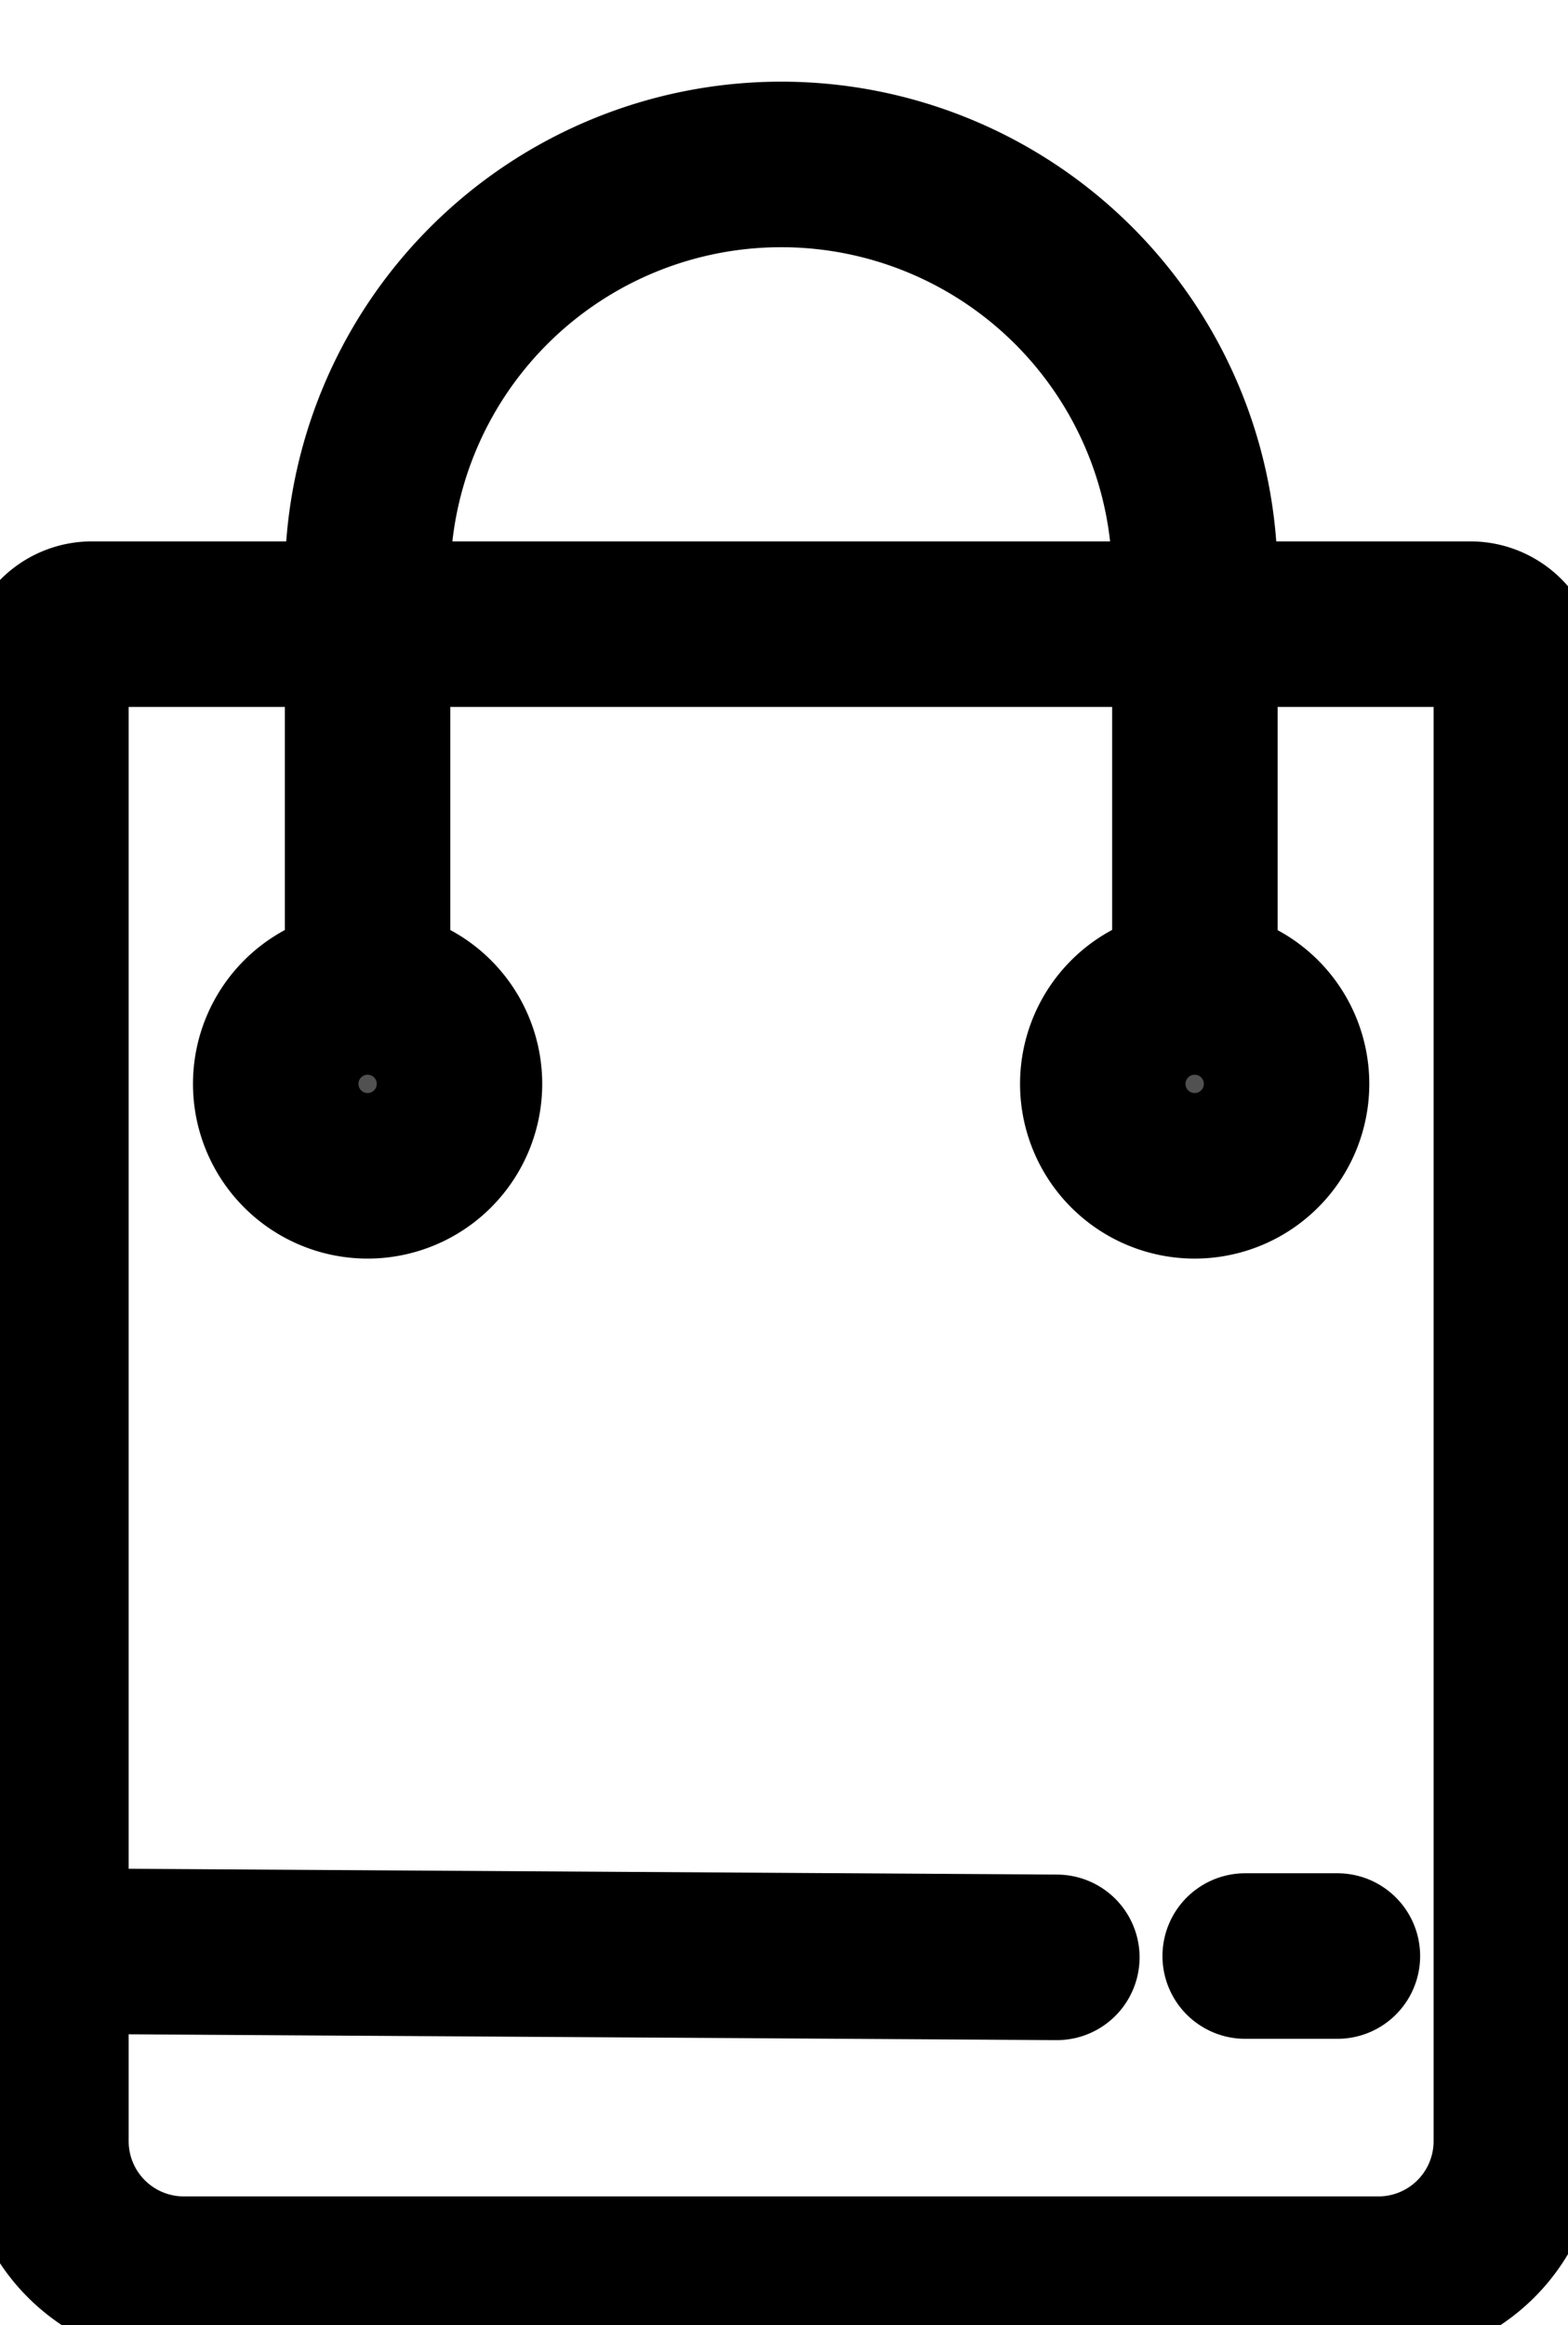 <svg xmlns="http://www.w3.org/2000/svg" xmlns:xlink="http://www.w3.org/1999/xlink" width="28.43" height="42.136" viewBox="0 0 28.43 42.136">
  <defs>
    <clipPath id="clip-path">
      <rect id="Rectangle_7" data-name="Rectangle 7" width="28.43" height="42.136" transform="translate(0 -2)" fill="none" stroke="#000" stroke-width="3"/>
    </clipPath>
  </defs>
  <g id="Groupe_18" data-name="Groupe 18" transform="translate(0 2)">
    <g id="Groupe_17" data-name="Groupe 17" transform="translate(0 0)" clip-path="url(#clip-path)">
      <path id="Tracé_223" data-name="Tracé 223" d="M29.16,84.992H7.5a2.5,2.5,0,0,1-2.5-2.5V55.833A.833.833,0,0,1,5.833,55H30.827a.833.833,0,0,1,.833.833v26.66A2.5,2.5,0,0,1,29.16,84.992Z" transform="translate(-4.167 -45.689)" fill="none" stroke="#000" stroke-width="3"/>
      <path id="Tracé_224" data-name="Tracé 224" d="M40,21.662V12.5a7.5,7.5,0,0,1,15,0v9.164" transform="translate(-33.335 -4.02)" fill="none" stroke="#000" stroke-width="3"/>
      <path id="Tracé_225" data-name="Tracé 225" d="M123.332,96.666a1.666,1.666,0,1,0-1.666,1.666,1.666,1.666,0,0,0,1.666-1.666" transform="translate(-100.005 -79.024)" fill="#515151" stroke="#000" stroke-width="3"/>
      <path id="Tracé_226" data-name="Tracé 226" d="M33.332,96.666a1.666,1.666,0,1,0-1.666,1.666,1.666,1.666,0,0,0,1.666-1.666" transform="translate(-25.001 -79.024)" fill="#515151" stroke="#000" stroke-width="3"/>
      <line id="Ligne_6" data-name="Ligne 6" x2="18.329" y2="0.115" transform="translate(0.833 33.356)" fill="none" stroke="#000" stroke-linecap="round" stroke-width="3"/>
      <line id="Ligne_7" data-name="Ligne 7" x2="1.672" transform="translate(22.577 33.447)" fill="none" stroke="#000" stroke-linecap="round" stroke-width="3"/>
    </g>
  </g>
</svg>
